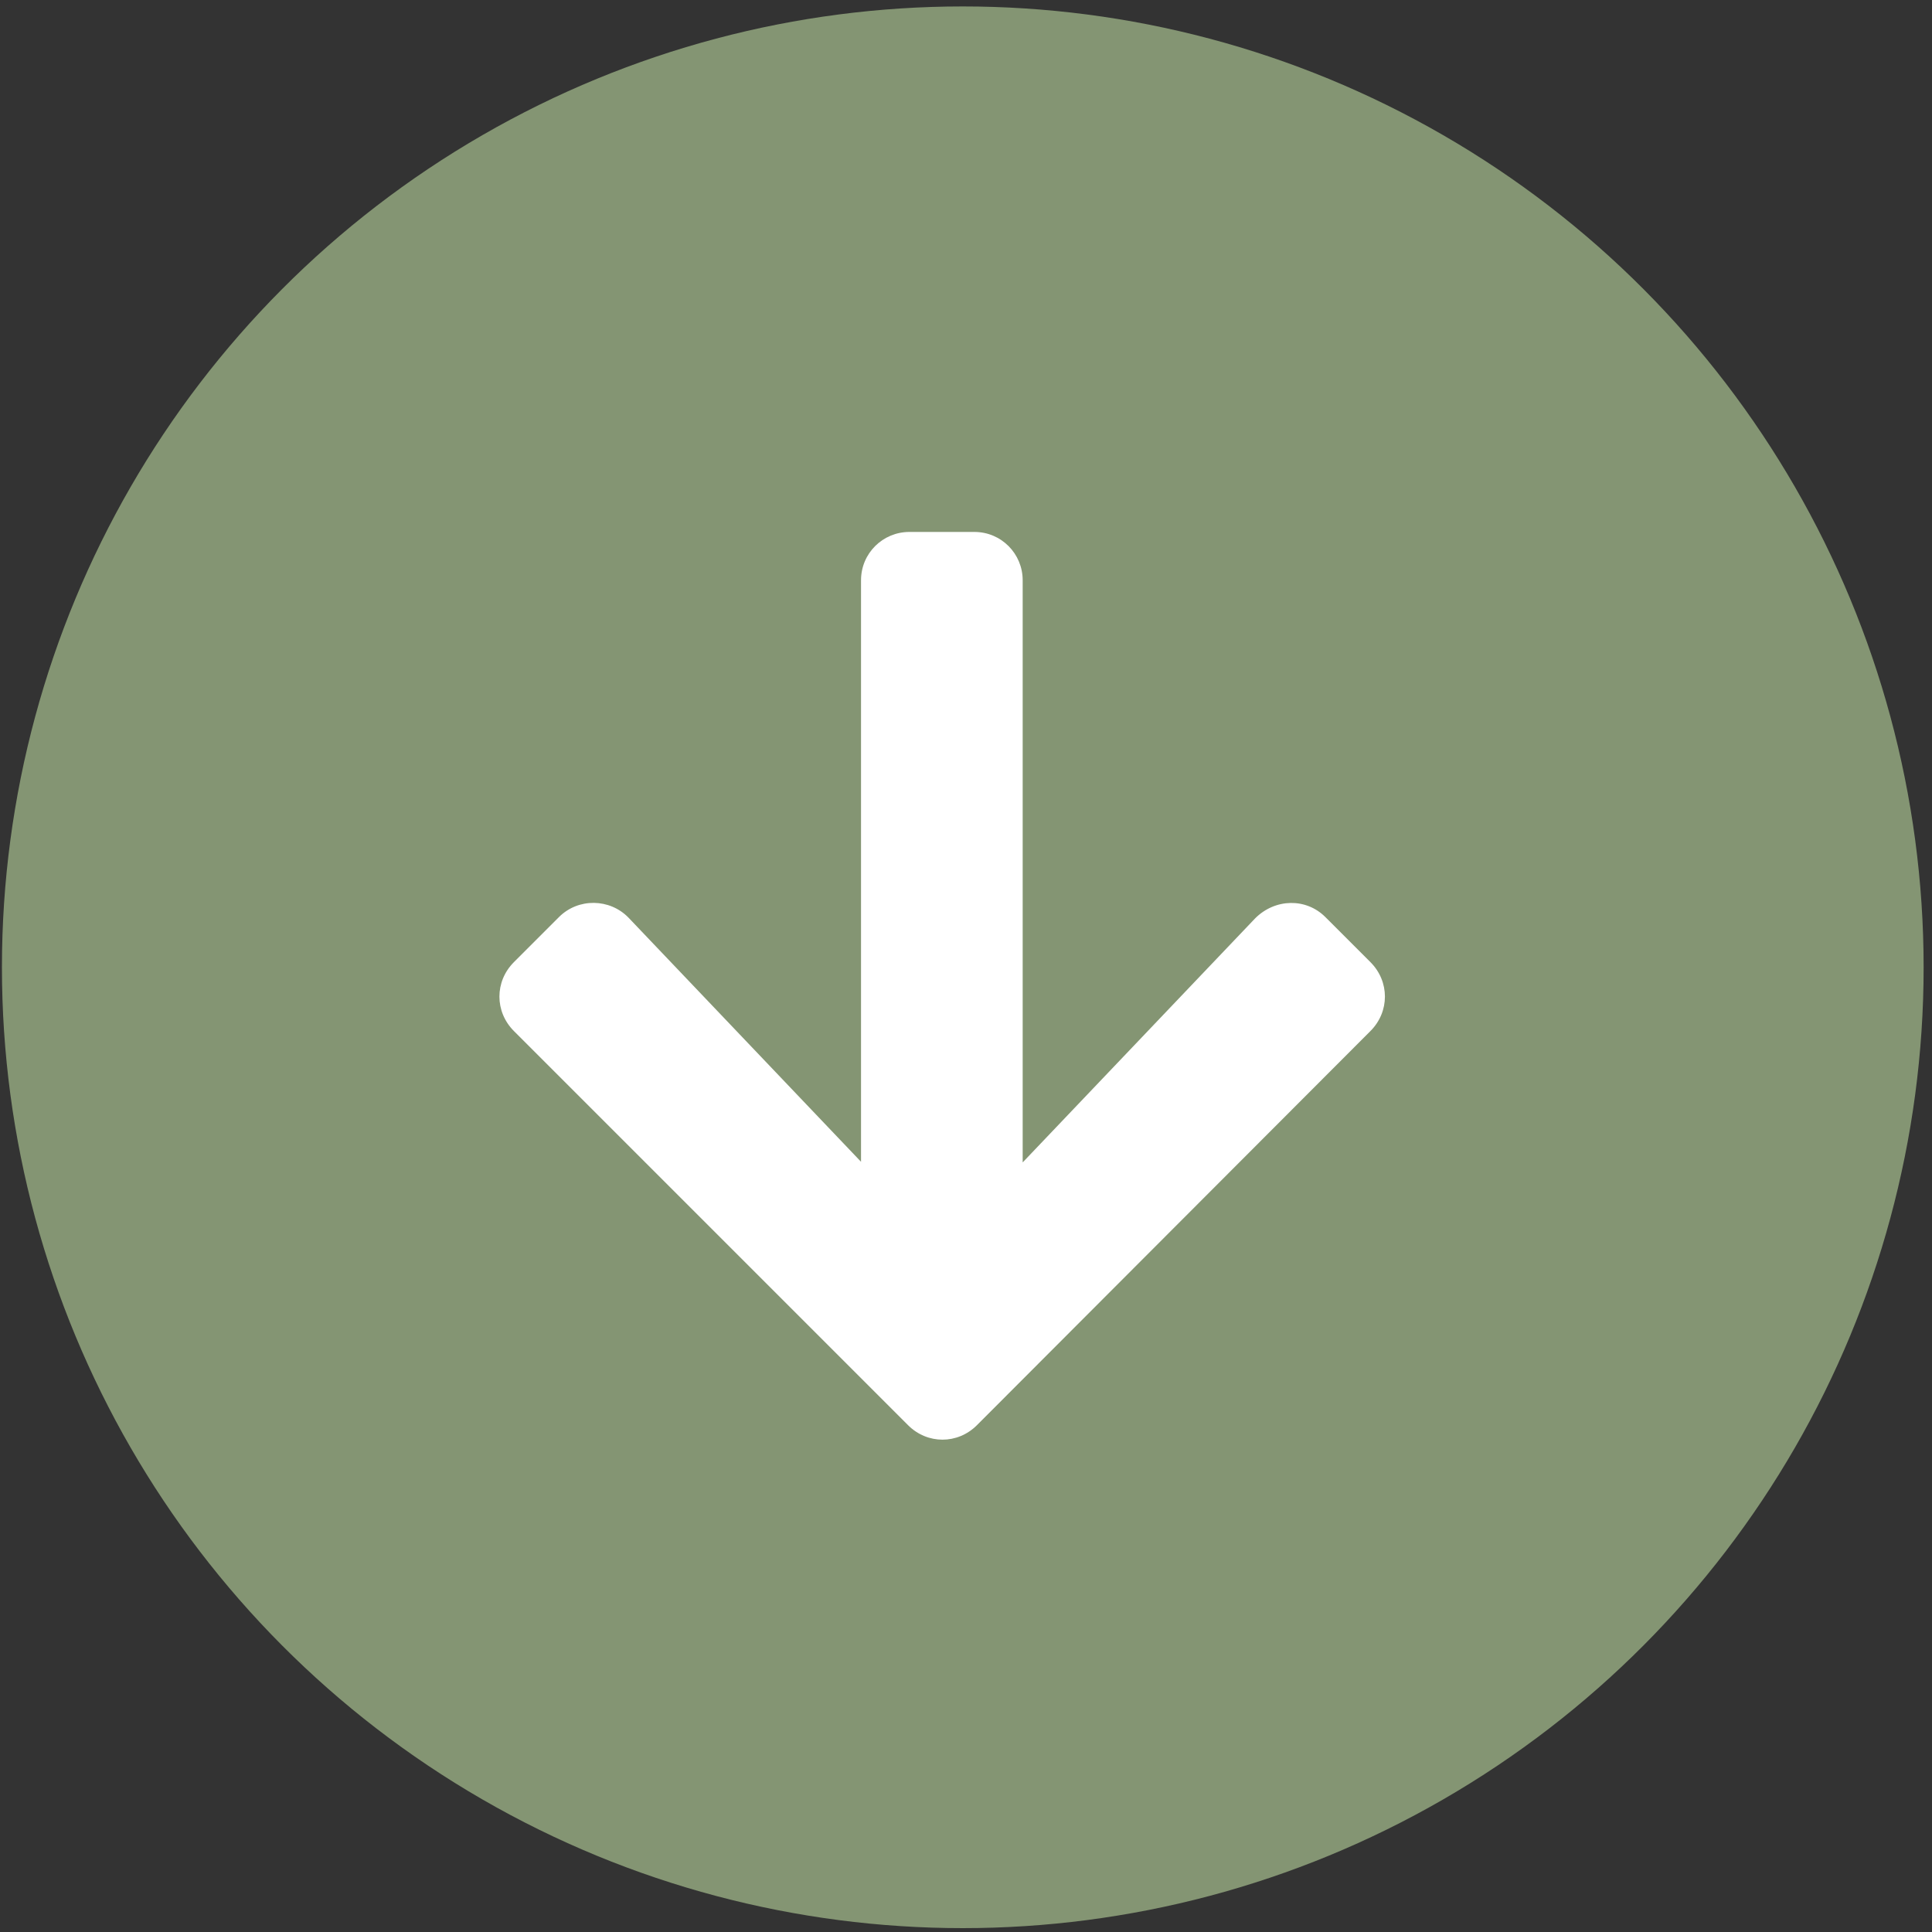 <svg xmlns="http://www.w3.org/2000/svg" xmlns:xlink="http://www.w3.org/1999/xlink" version="1.1" id="Capa_1" x="0px" y="0px" viewBox="0 0 300 300" style="enable-background:new 0 0 300 300;" xml:space="preserve">
<rect x="0" y="0" width="300" height="300" fill="#333333" stroke="none"/>
<style type="text/css">
	.st0{fill:#849573;}
	.st1{fill:#FFFFFF;}
</style>
<circle class="st0" cx="149.5" cy="150.2" r="149.2" fill="#849573"/>
<path class="st1" d="M205.8,142.4l7,7c3,3,3,7.7,0,10.7l-61.1,61.2c-3,3-7.7,3-10.7,0l-61.2-61.2c-3-3-3-7.7,0-10.7l7-7  c3-3,7.9-2.9,10.8,0.1l36.1,37.9V90.1c0-4.2,3.4-7.5,7.5-7.5h10.1c4.2,0,7.5,3.4,7.5,7.5v90.4l36.1-37.9  C198,139.5,202.8,139.4,205.8,142.4L205.8,142.4z" fill="#849573"/>
</svg>
